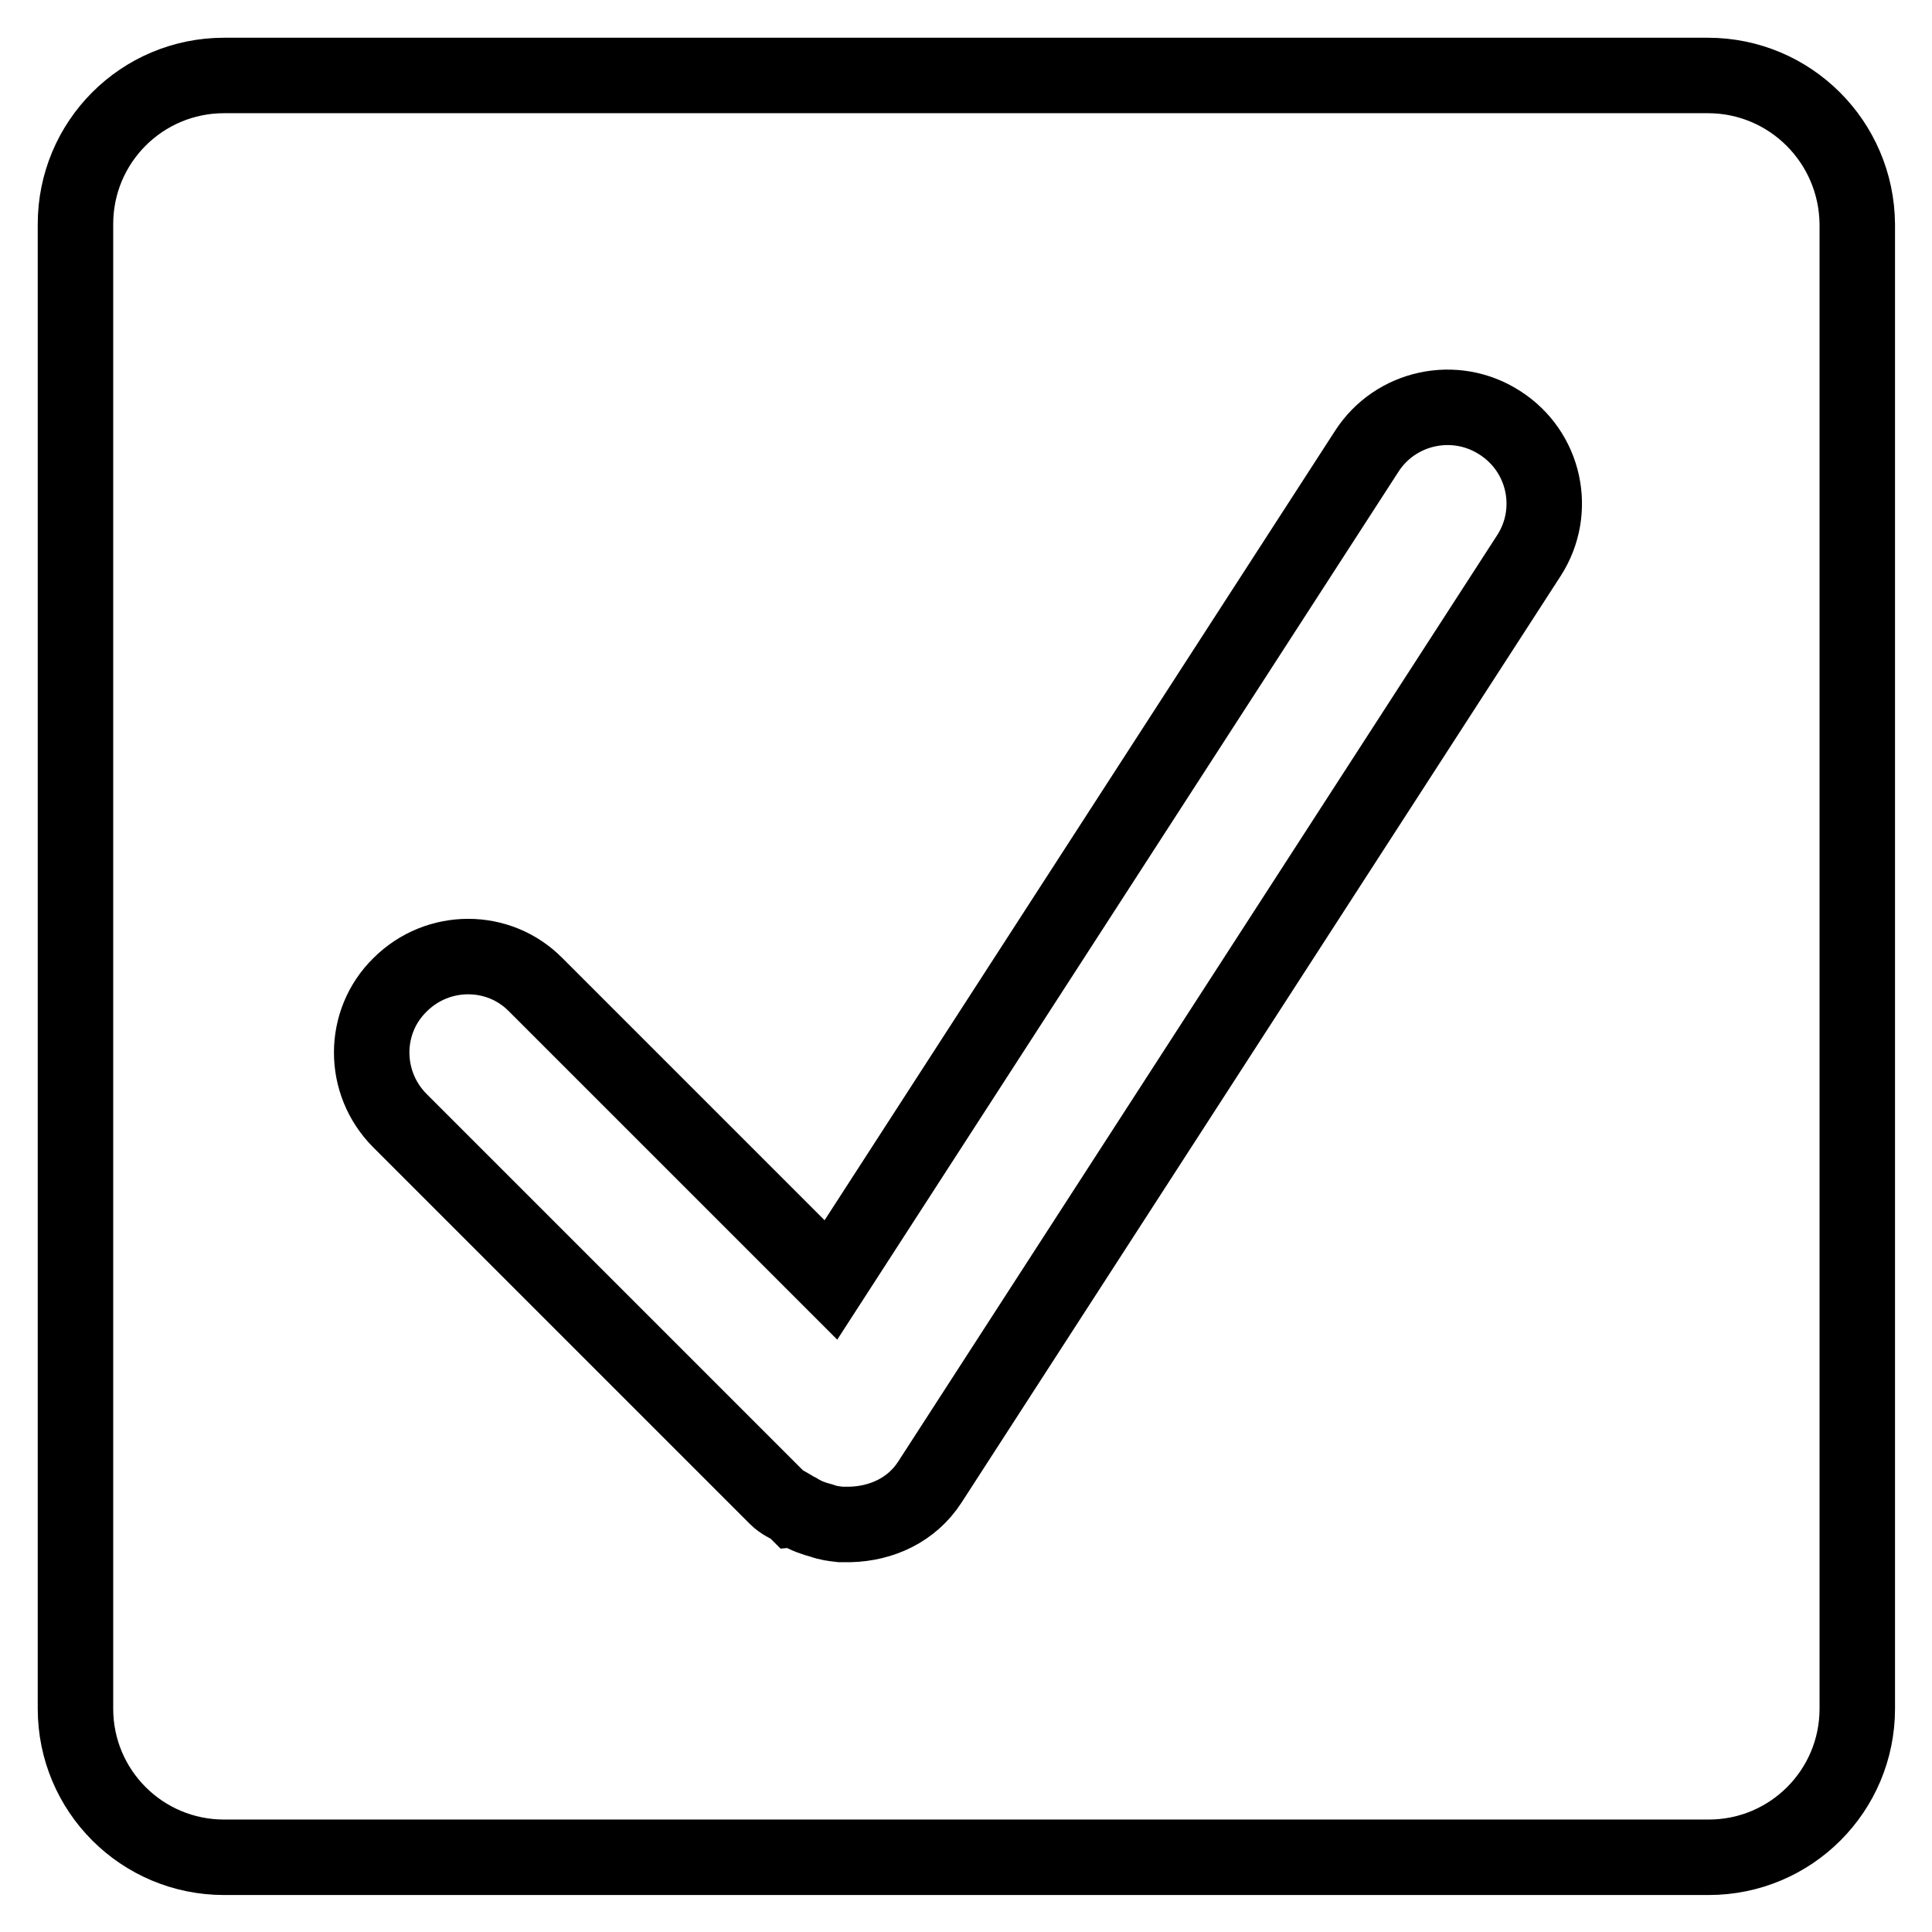 <?xml version="1.0" encoding="utf-8"?>
<!-- Svg Vector Icons : http://www.onlinewebfonts.com/icon -->
<!DOCTYPE svg PUBLIC "-//W3C//DTD SVG 1.1//EN" "http://www.w3.org/Graphics/SVG/1.1/DTD/svg11.dtd">
<svg version="1.1" xmlns="http://www.w3.org/2000/svg" xmlns:xlink="http://www.w3.org/1999/xlink" x="0px" y="0px" viewBox="0 0 256 256" enable-background="new 0 0 256 256" xml:space="preserve">
<g> <path stroke-width="10" fill-opacity="0" stroke="#000000"  d="M226.3,10H29.7C18.8,10,10,18.8,10,29.7v196.7c0,10.9,8.8,19.7,19.7,19.7h196.7c10.9,0,19.7-8.8,19.7-19.7 V29.7C246,18.8,237.2,10,226.3,10z M202.6,73.6l-79.4,122.8c-2.4,3.7-6.4,5.5-10.6,5.6c-0.4,0-0.8,0-1.2,0 c-0.9-0.1-1.7-0.2-2.5-0.5c-1.1-0.3-2-0.6-3-1.2c-0.1-0.1-0.2-0.1-0.4-0.1c-0.1-0.1-0.2-0.2-0.3-0.3c-0.8-0.5-1.6-0.8-2.3-1.5 l-49.9-49.9c-5-5-5-13.1,0-18c5-5,13.1-5,18,0l39.1,39.1l71-109.8c3.8-5.9,11.7-7.6,17.6-3.8C204.7,59.8,206.4,67.7,202.6,73.6z"/></g>
</svg>